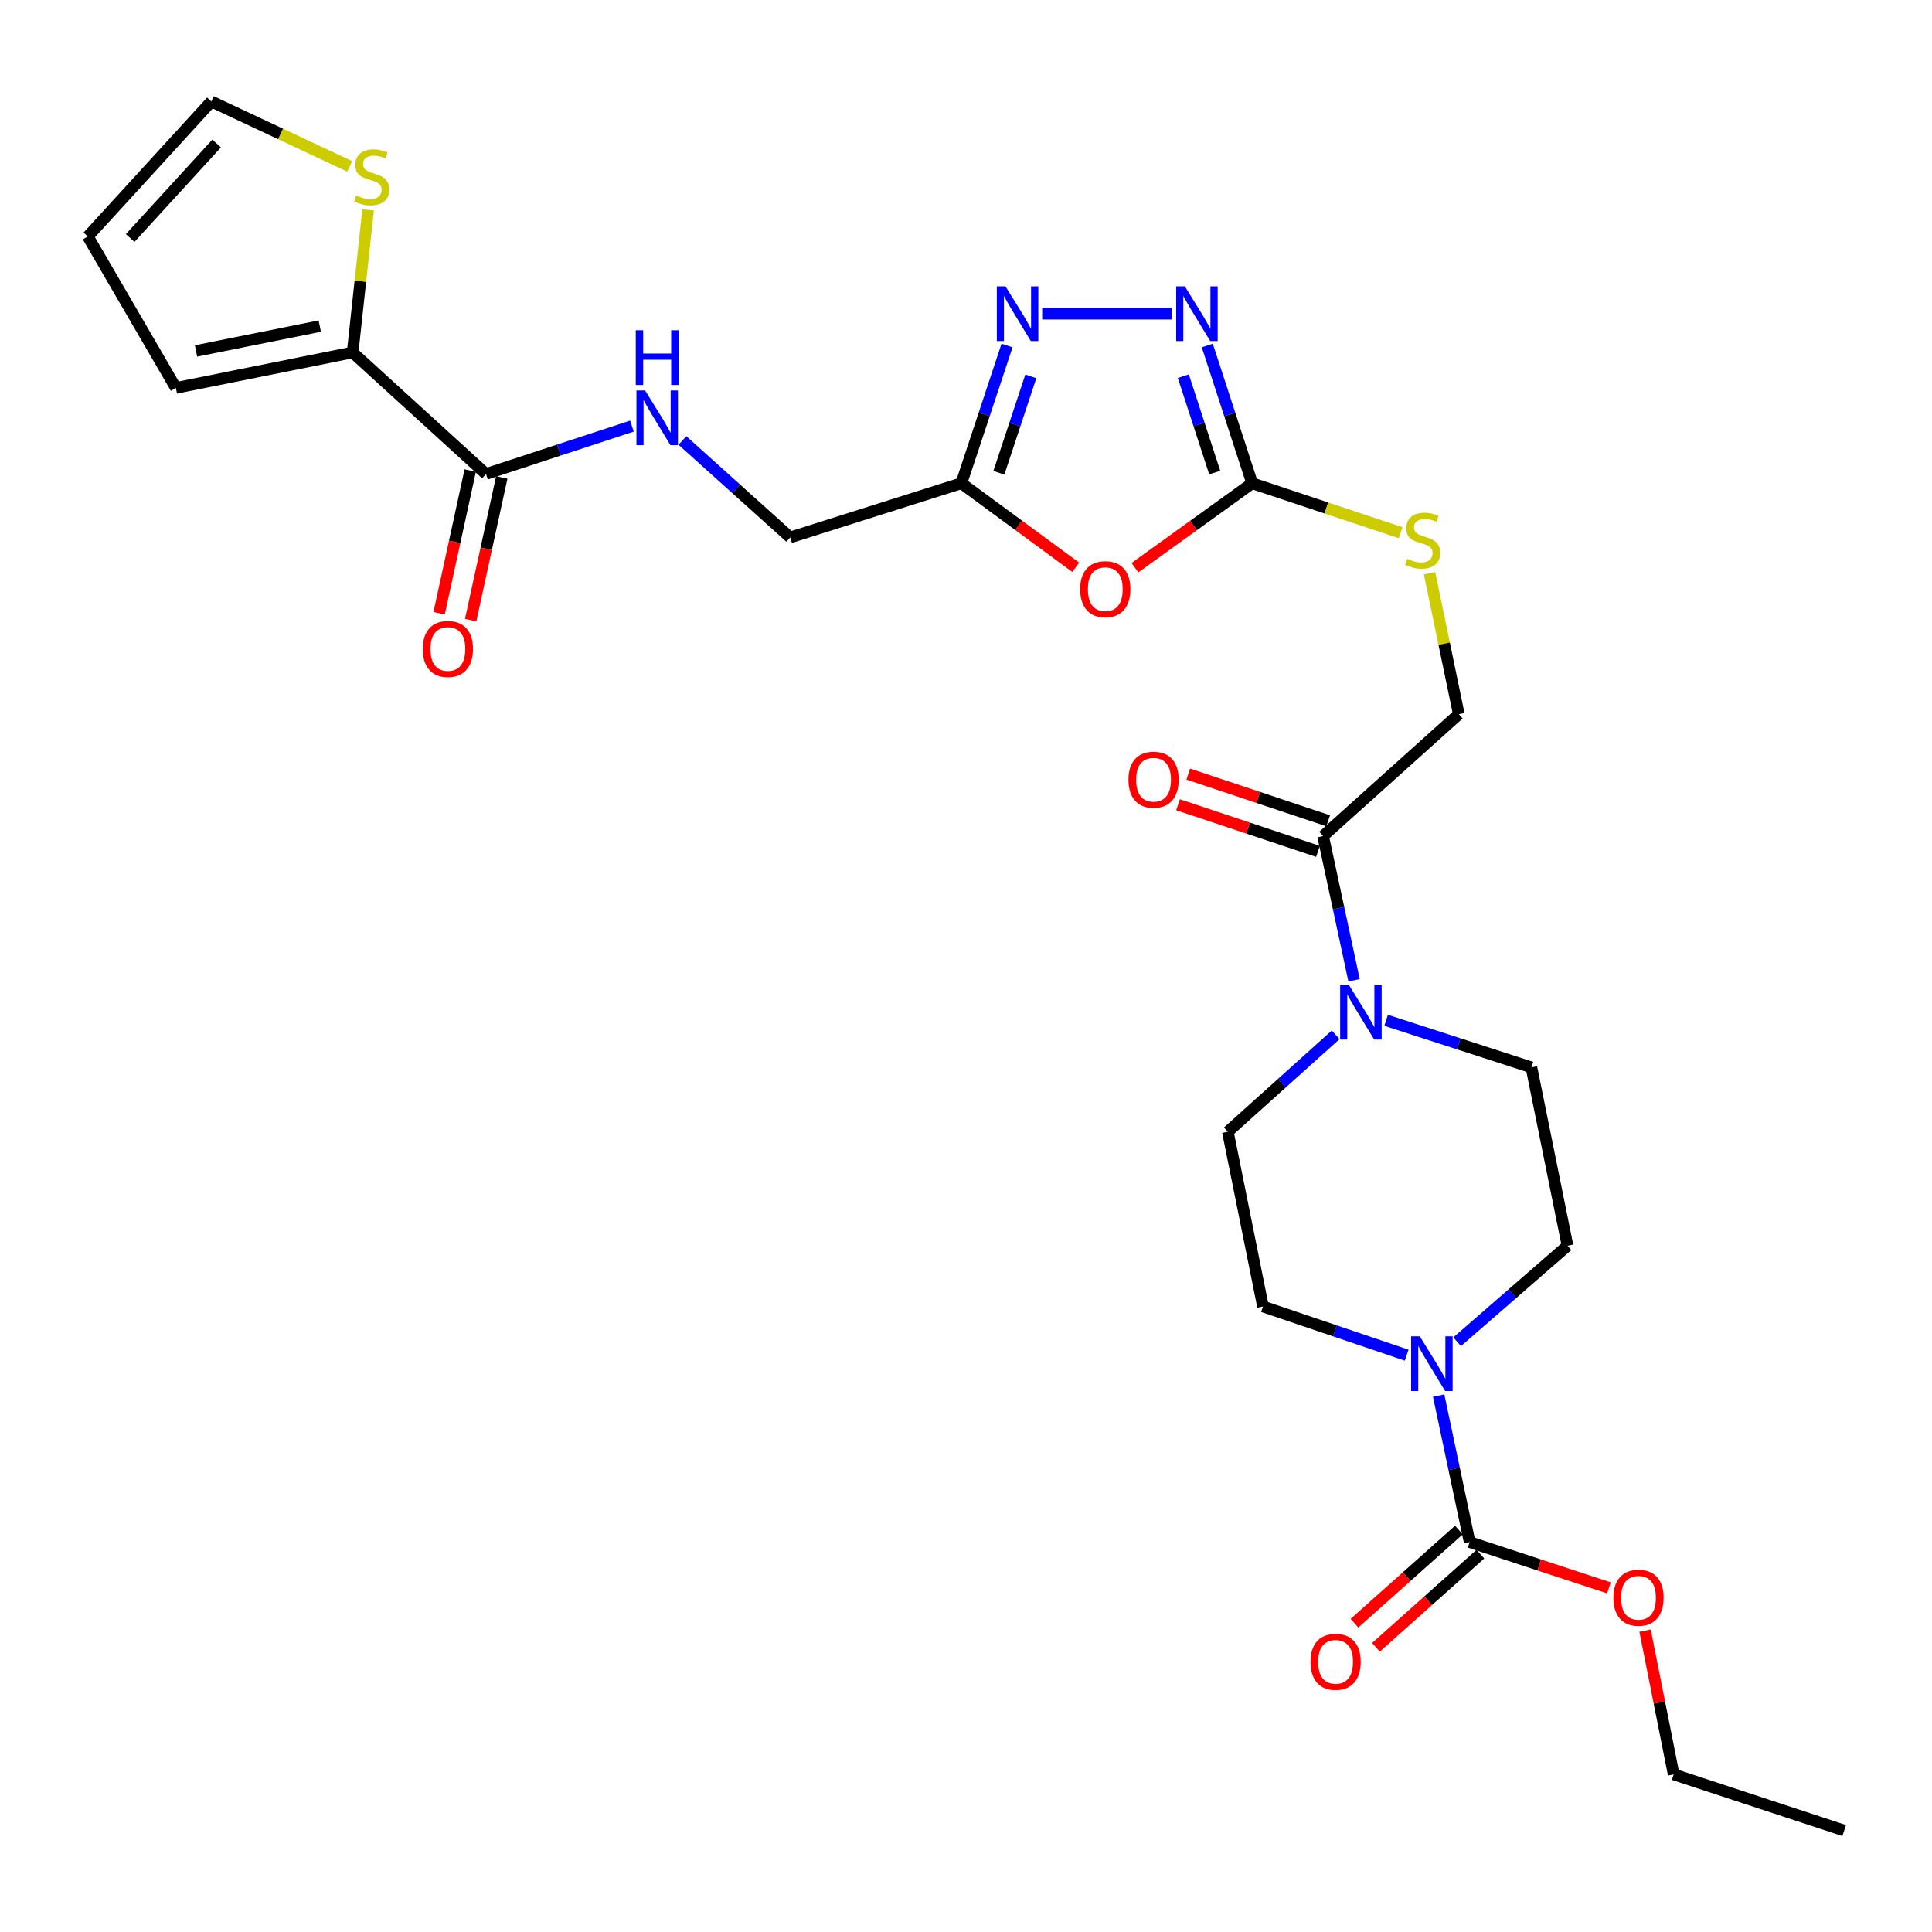 <?xml version='1.0' encoding='iso-8859-1'?>
<svg version='1.1' baseProfile='full'
              xmlns='http://www.w3.org/2000/svg'
                      xmlns:rdkit='http://www.rdkit.org/xml'
                      xmlns:xlink='http://www.w3.org/1999/xlink'
                  xml:space='preserve'
width='1000px' height='1000px' viewBox='0 0 1000 1000'>
<!-- END OF HEADER -->
<rect style='opacity:1.0;fill:#FFFFFF;stroke:none' width='1000' height='1000' x='0' y='0'> </rect>
<path class='bond-0' d='M 587.44,293.828 L 617.777,271.98' style='fill:none;fill-rule:evenodd;stroke:#FF0000;stroke-width:6px;stroke-linecap:butt;stroke-linejoin:miter;stroke-opacity:1' />
<path class='bond-0' d='M 617.777,271.98 L 648.114,250.132' style='fill:none;fill-rule:evenodd;stroke:#000000;stroke-width:6px;stroke-linecap:butt;stroke-linejoin:miter;stroke-opacity:1' />
<path class='bond-3' d='M 556.787,293.623 L 527.2,271.878' style='fill:none;fill-rule:evenodd;stroke:#FF0000;stroke-width:6px;stroke-linecap:butt;stroke-linejoin:miter;stroke-opacity:1' />
<path class='bond-3' d='M 527.2,271.878 L 497.614,250.132' style='fill:none;fill-rule:evenodd;stroke:#000000;stroke-width:6px;stroke-linecap:butt;stroke-linejoin:miter;stroke-opacity:1' />
<path class='bond-1' d='M 648.114,250.132 L 636.505,214.485' style='fill:none;fill-rule:evenodd;stroke:#000000;stroke-width:6px;stroke-linecap:butt;stroke-linejoin:miter;stroke-opacity:1' />
<path class='bond-1' d='M 636.505,214.485 L 624.897,178.838' style='fill:none;fill-rule:evenodd;stroke:#0000FF;stroke-width:6px;stroke-linecap:butt;stroke-linejoin:miter;stroke-opacity:1' />
<path class='bond-1' d='M 628.74,244.613 L 620.614,219.66' style='fill:none;fill-rule:evenodd;stroke:#000000;stroke-width:6px;stroke-linecap:butt;stroke-linejoin:miter;stroke-opacity:1' />
<path class='bond-1' d='M 620.614,219.66 L 612.488,194.707' style='fill:none;fill-rule:evenodd;stroke:#0000FF;stroke-width:6px;stroke-linecap:butt;stroke-linejoin:miter;stroke-opacity:1' />
<path class='bond-12' d='M 648.114,250.132 L 686.538,262.927' style='fill:none;fill-rule:evenodd;stroke:#000000;stroke-width:6px;stroke-linecap:butt;stroke-linejoin:miter;stroke-opacity:1' />
<path class='bond-12' d='M 686.538,262.927 L 724.962,275.721' style='fill:none;fill-rule:evenodd;stroke:#CCCC00;stroke-width:6px;stroke-linecap:butt;stroke-linejoin:miter;stroke-opacity:1' />
<path class='bond-28' d='M 606.474,162.371 L 539.429,162.371' style='fill:none;fill-rule:evenodd;stroke:#0000FF;stroke-width:6px;stroke-linecap:butt;stroke-linejoin:miter;stroke-opacity:1' />
<path class='bond-2' d='M 521.236,178.842 L 509.425,214.487' style='fill:none;fill-rule:evenodd;stroke:#0000FF;stroke-width:6px;stroke-linecap:butt;stroke-linejoin:miter;stroke-opacity:1' />
<path class='bond-2' d='M 509.425,214.487 L 497.614,250.132' style='fill:none;fill-rule:evenodd;stroke:#000000;stroke-width:6px;stroke-linecap:butt;stroke-linejoin:miter;stroke-opacity:1' />
<path class='bond-2' d='M 533.558,194.793 L 525.29,219.744' style='fill:none;fill-rule:evenodd;stroke:#0000FF;stroke-width:6px;stroke-linecap:butt;stroke-linejoin:miter;stroke-opacity:1' />
<path class='bond-2' d='M 525.29,219.744 L 517.022,244.696' style='fill:none;fill-rule:evenodd;stroke:#000000;stroke-width:6px;stroke-linecap:butt;stroke-linejoin:miter;stroke-opacity:1' />
<path class='bond-23' d='M 497.614,250.132 L 409.017,278.164' style='fill:none;fill-rule:evenodd;stroke:#000000;stroke-width:6px;stroke-linecap:butt;stroke-linejoin:miter;stroke-opacity:1' />
<path class='bond-4' d='M 728.092,701.43 L 690.907,688.838' style='fill:none;fill-rule:evenodd;stroke:#0000FF;stroke-width:6px;stroke-linecap:butt;stroke-linejoin:miter;stroke-opacity:1' />
<path class='bond-4' d='M 690.907,688.838 L 653.722,676.247' style='fill:none;fill-rule:evenodd;stroke:#000000;stroke-width:6px;stroke-linecap:butt;stroke-linejoin:miter;stroke-opacity:1' />
<path class='bond-5' d='M 744.637,722.367 L 752.661,760.272' style='fill:none;fill-rule:evenodd;stroke:#0000FF;stroke-width:6px;stroke-linecap:butt;stroke-linejoin:miter;stroke-opacity:1' />
<path class='bond-5' d='M 752.661,760.272 L 760.685,798.177' style='fill:none;fill-rule:evenodd;stroke:#000000;stroke-width:6px;stroke-linecap:butt;stroke-linejoin:miter;stroke-opacity:1' />
<path class='bond-30' d='M 754.206,694.485 L 782.779,669.637' style='fill:none;fill-rule:evenodd;stroke:#0000FF;stroke-width:6px;stroke-linecap:butt;stroke-linejoin:miter;stroke-opacity:1' />
<path class='bond-30' d='M 782.779,669.637 L 811.353,644.79' style='fill:none;fill-rule:evenodd;stroke:#000000;stroke-width:6px;stroke-linecap:butt;stroke-linejoin:miter;stroke-opacity:1' />
<path class='bond-17' d='M 755.122,791.942 L 728.095,816.053' style='fill:none;fill-rule:evenodd;stroke:#000000;stroke-width:6px;stroke-linecap:butt;stroke-linejoin:miter;stroke-opacity:1' />
<path class='bond-17' d='M 728.095,816.053 L 701.069,840.164' style='fill:none;fill-rule:evenodd;stroke:#FF0000;stroke-width:6px;stroke-linecap:butt;stroke-linejoin:miter;stroke-opacity:1' />
<path class='bond-17' d='M 766.248,804.413 L 739.221,828.524' style='fill:none;fill-rule:evenodd;stroke:#000000;stroke-width:6px;stroke-linecap:butt;stroke-linejoin:miter;stroke-opacity:1' />
<path class='bond-17' d='M 739.221,828.524 L 712.195,852.635' style='fill:none;fill-rule:evenodd;stroke:#FF0000;stroke-width:6px;stroke-linecap:butt;stroke-linejoin:miter;stroke-opacity:1' />
<path class='bond-25' d='M 760.685,798.177 L 796.734,810.031' style='fill:none;fill-rule:evenodd;stroke:#000000;stroke-width:6px;stroke-linecap:butt;stroke-linejoin:miter;stroke-opacity:1' />
<path class='bond-25' d='M 796.734,810.031 L 832.784,821.884' style='fill:none;fill-rule:evenodd;stroke:#FF0000;stroke-width:6px;stroke-linecap:butt;stroke-linejoin:miter;stroke-opacity:1' />
<path class='bond-6' d='M 700.857,507.391 L 692.842,470.075' style='fill:none;fill-rule:evenodd;stroke:#0000FF;stroke-width:6px;stroke-linecap:butt;stroke-linejoin:miter;stroke-opacity:1' />
<path class='bond-6' d='M 692.842,470.075 L 684.827,432.758' style='fill:none;fill-rule:evenodd;stroke:#000000;stroke-width:6px;stroke-linecap:butt;stroke-linejoin:miter;stroke-opacity:1' />
<path class='bond-15' d='M 717.458,528.11 L 755.056,540.285' style='fill:none;fill-rule:evenodd;stroke:#0000FF;stroke-width:6px;stroke-linecap:butt;stroke-linejoin:miter;stroke-opacity:1' />
<path class='bond-15' d='M 755.056,540.285 L 792.653,552.46' style='fill:none;fill-rule:evenodd;stroke:#000000;stroke-width:6px;stroke-linecap:butt;stroke-linejoin:miter;stroke-opacity:1' />
<path class='bond-16' d='M 691.344,535.616 L 663.434,560.705' style='fill:none;fill-rule:evenodd;stroke:#0000FF;stroke-width:6px;stroke-linecap:butt;stroke-linejoin:miter;stroke-opacity:1' />
<path class='bond-16' d='M 663.434,560.705 L 635.523,585.793' style='fill:none;fill-rule:evenodd;stroke:#000000;stroke-width:6px;stroke-linecap:butt;stroke-linejoin:miter;stroke-opacity:1' />
<path class='bond-7' d='M 251.553,245.341 L 289.32,232.946' style='fill:none;fill-rule:evenodd;stroke:#000000;stroke-width:6px;stroke-linecap:butt;stroke-linejoin:miter;stroke-opacity:1' />
<path class='bond-7' d='M 289.32,232.946 L 327.088,220.551' style='fill:none;fill-rule:evenodd;stroke:#0000FF;stroke-width:6px;stroke-linecap:butt;stroke-linejoin:miter;stroke-opacity:1' />
<path class='bond-9' d='M 251.553,245.341 L 182.528,182.426' style='fill:none;fill-rule:evenodd;stroke:#000000;stroke-width:6px;stroke-linecap:butt;stroke-linejoin:miter;stroke-opacity:1' />
<path class='bond-21' d='M 243.388,243.561 L 235.337,280.484' style='fill:none;fill-rule:evenodd;stroke:#000000;stroke-width:6px;stroke-linecap:butt;stroke-linejoin:miter;stroke-opacity:1' />
<path class='bond-21' d='M 235.337,280.484 L 227.285,317.408' style='fill:none;fill-rule:evenodd;stroke:#FF0000;stroke-width:6px;stroke-linecap:butt;stroke-linejoin:miter;stroke-opacity:1' />
<path class='bond-21' d='M 259.718,247.122 L 251.666,284.045' style='fill:none;fill-rule:evenodd;stroke:#000000;stroke-width:6px;stroke-linecap:butt;stroke-linejoin:miter;stroke-opacity:1' />
<path class='bond-21' d='M 251.666,284.045 L 243.614,320.968' style='fill:none;fill-rule:evenodd;stroke:#FF0000;stroke-width:6px;stroke-linecap:butt;stroke-linejoin:miter;stroke-opacity:1' />
<path class='bond-8' d='M 684.827,432.758 L 755.067,369.658' style='fill:none;fill-rule:evenodd;stroke:#000000;stroke-width:6px;stroke-linecap:butt;stroke-linejoin:miter;stroke-opacity:1' />
<path class='bond-22' d='M 687.471,424.831 L 651.255,412.752' style='fill:none;fill-rule:evenodd;stroke:#000000;stroke-width:6px;stroke-linecap:butt;stroke-linejoin:miter;stroke-opacity:1' />
<path class='bond-22' d='M 651.255,412.752 L 615.04,400.672' style='fill:none;fill-rule:evenodd;stroke:#FF0000;stroke-width:6px;stroke-linecap:butt;stroke-linejoin:miter;stroke-opacity:1' />
<path class='bond-22' d='M 682.182,440.685 L 645.967,428.606' style='fill:none;fill-rule:evenodd;stroke:#000000;stroke-width:6px;stroke-linecap:butt;stroke-linejoin:miter;stroke-opacity:1' />
<path class='bond-22' d='M 645.967,428.606 L 609.752,416.527' style='fill:none;fill-rule:evenodd;stroke:#FF0000;stroke-width:6px;stroke-linecap:butt;stroke-linejoin:miter;stroke-opacity:1' />
<path class='bond-10' d='M 182.528,182.426 L 186.528,145.528' style='fill:none;fill-rule:evenodd;stroke:#000000;stroke-width:6px;stroke-linecap:butt;stroke-linejoin:miter;stroke-opacity:1' />
<path class='bond-10' d='M 186.528,145.528 L 190.528,108.629' style='fill:none;fill-rule:evenodd;stroke:#CCCC00;stroke-width:6px;stroke-linecap:butt;stroke-linejoin:miter;stroke-opacity:1' />
<path class='bond-19' d='M 182.528,182.426 L 91.025,200.792' style='fill:none;fill-rule:evenodd;stroke:#000000;stroke-width:6px;stroke-linecap:butt;stroke-linejoin:miter;stroke-opacity:1' />
<path class='bond-19' d='M 165.514,168.795 L 101.462,181.651' style='fill:none;fill-rule:evenodd;stroke:#000000;stroke-width:6px;stroke-linecap:butt;stroke-linejoin:miter;stroke-opacity:1' />
<path class='bond-20' d='M 181.017,86.125 L 145.204,69.318' style='fill:none;fill-rule:evenodd;stroke:#CCCC00;stroke-width:6px;stroke-linecap:butt;stroke-linejoin:miter;stroke-opacity:1' />
<path class='bond-20' d='M 145.204,69.318 L 109.391,52.511' style='fill:none;fill-rule:evenodd;stroke:#000000;stroke-width:6px;stroke-linecap:butt;stroke-linejoin:miter;stroke-opacity:1' />
<path class='bond-11' d='M 353.214,227.997 L 381.115,253.08' style='fill:none;fill-rule:evenodd;stroke:#0000FF;stroke-width:6px;stroke-linecap:butt;stroke-linejoin:miter;stroke-opacity:1' />
<path class='bond-11' d='M 381.115,253.08 L 409.017,278.164' style='fill:none;fill-rule:evenodd;stroke:#000000;stroke-width:6px;stroke-linecap:butt;stroke-linejoin:miter;stroke-opacity:1' />
<path class='bond-18' d='M 739.932,296.701 L 747.5,333.179' style='fill:none;fill-rule:evenodd;stroke:#CCCC00;stroke-width:6px;stroke-linecap:butt;stroke-linejoin:miter;stroke-opacity:1' />
<path class='bond-18' d='M 747.5,333.179 L 755.067,369.658' style='fill:none;fill-rule:evenodd;stroke:#000000;stroke-width:6px;stroke-linecap:butt;stroke-linejoin:miter;stroke-opacity:1' />
<path class='bond-13' d='M 811.353,644.79 L 792.653,552.46' style='fill:none;fill-rule:evenodd;stroke:#000000;stroke-width:6px;stroke-linecap:butt;stroke-linejoin:miter;stroke-opacity:1' />
<path class='bond-14' d='M 653.722,676.247 L 635.523,585.793' style='fill:none;fill-rule:evenodd;stroke:#000000;stroke-width:6px;stroke-linecap:butt;stroke-linejoin:miter;stroke-opacity:1' />
<path class='bond-24' d='M 91.025,200.792 L 45.455,122.399' style='fill:none;fill-rule:evenodd;stroke:#000000;stroke-width:6px;stroke-linecap:butt;stroke-linejoin:miter;stroke-opacity:1' />
<path class='bond-29' d='M 109.391,52.511 L 45.455,122.399' style='fill:none;fill-rule:evenodd;stroke:#000000;stroke-width:6px;stroke-linecap:butt;stroke-linejoin:miter;stroke-opacity:1' />
<path class='bond-29' d='M 112.132,74.275 L 67.376,123.197' style='fill:none;fill-rule:evenodd;stroke:#000000;stroke-width:6px;stroke-linecap:butt;stroke-linejoin:miter;stroke-opacity:1' />
<path class='bond-26' d='M 851.483,844.007 L 858.883,881.217' style='fill:none;fill-rule:evenodd;stroke:#FF0000;stroke-width:6px;stroke-linecap:butt;stroke-linejoin:miter;stroke-opacity:1' />
<path class='bond-26' d='M 858.883,881.217 L 866.283,918.427' style='fill:none;fill-rule:evenodd;stroke:#000000;stroke-width:6px;stroke-linecap:butt;stroke-linejoin:miter;stroke-opacity:1' />
<path class='bond-27' d='M 866.283,918.427 L 954.545,947.489' style='fill:none;fill-rule:evenodd;stroke:#000000;stroke-width:6px;stroke-linecap:butt;stroke-linejoin:miter;stroke-opacity:1' />
<path  class='atom-0' d='M 559.098 304.956
Q 559.098 298.156, 562.458 294.356
Q 565.818 290.556, 572.098 290.556
Q 578.378 290.556, 581.738 294.356
Q 585.098 298.156, 585.098 304.956
Q 585.098 311.836, 581.698 315.756
Q 578.298 319.636, 572.098 319.636
Q 565.858 319.636, 562.458 315.756
Q 559.098 311.876, 559.098 304.956
M 572.098 316.436
Q 576.418 316.436, 578.738 313.556
Q 581.098 310.636, 581.098 304.956
Q 581.098 299.396, 578.738 296.596
Q 576.418 293.756, 572.098 293.756
Q 567.778 293.756, 565.418 296.556
Q 563.098 299.356, 563.098 304.956
Q 563.098 310.676, 565.418 313.556
Q 567.778 316.436, 572.098 316.436
' fill='#FF0000'/>
<path  class='atom-2' d='M 613.275 148.211
L 622.555 163.211
Q 623.475 164.691, 624.955 167.371
Q 626.435 170.051, 626.515 170.211
L 626.515 148.211
L 630.275 148.211
L 630.275 176.531
L 626.395 176.531
L 616.435 160.131
Q 615.275 158.211, 614.035 156.011
Q 612.835 153.811, 612.475 153.131
L 612.475 176.531
L 608.795 176.531
L 608.795 148.211
L 613.275 148.211
' fill='#0000FF'/>
<path  class='atom-3' d='M 520.434 148.211
L 529.714 163.211
Q 530.634 164.691, 532.114 167.371
Q 533.594 170.051, 533.674 170.211
L 533.674 148.211
L 537.434 148.211
L 537.434 176.531
L 533.554 176.531
L 523.594 160.131
Q 522.434 158.211, 521.194 156.011
Q 519.994 153.811, 519.634 153.131
L 519.634 176.531
L 515.954 176.531
L 515.954 148.211
L 520.434 148.211
' fill='#0000FF'/>
<path  class='atom-5' d='M 734.88 691.688
L 744.16 706.688
Q 745.08 708.168, 746.56 710.848
Q 748.04 713.528, 748.12 713.688
L 748.12 691.688
L 751.88 691.688
L 751.88 720.008
L 748 720.008
L 738.04 703.608
Q 736.88 701.688, 735.64 699.488
Q 734.44 697.288, 734.08 696.608
L 734.08 720.008
L 730.4 720.008
L 730.4 691.688
L 734.88 691.688
' fill='#0000FF'/>
<path  class='atom-7' d='M 698.139 509.721
L 707.419 524.721
Q 708.339 526.201, 709.819 528.881
Q 711.299 531.561, 711.379 531.721
L 711.379 509.721
L 715.139 509.721
L 715.139 538.041
L 711.259 538.041
L 701.299 521.641
Q 700.139 519.721, 698.899 517.521
Q 697.699 515.321, 697.339 514.641
L 697.339 538.041
L 693.659 538.041
L 693.659 509.721
L 698.139 509.721
' fill='#0000FF'/>
<path  class='atom-11' d='M 184.389 101.182
Q 184.709 101.302, 186.029 101.862
Q 187.349 102.422, 188.789 102.782
Q 190.269 103.102, 191.709 103.102
Q 194.389 103.102, 195.949 101.822
Q 197.509 100.502, 197.509 98.222
Q 197.509 96.662, 196.709 95.701
Q 195.949 94.742, 194.749 94.222
Q 193.549 93.701, 191.549 93.102
Q 189.029 92.341, 187.509 91.621
Q 186.029 90.901, 184.949 89.382
Q 183.909 87.862, 183.909 85.302
Q 183.909 81.742, 186.309 79.541
Q 188.749 77.341, 193.549 77.341
Q 196.829 77.341, 200.549 78.901
L 199.629 81.981
Q 196.229 80.582, 193.669 80.582
Q 190.909 80.582, 189.389 81.742
Q 187.869 82.862, 187.909 84.822
Q 187.909 86.341, 188.669 87.261
Q 189.469 88.181, 190.589 88.701
Q 191.749 89.222, 193.669 89.822
Q 196.229 90.621, 197.749 91.421
Q 199.269 92.222, 200.349 93.862
Q 201.469 95.462, 201.469 98.222
Q 201.469 102.142, 198.829 104.262
Q 196.229 106.342, 191.869 106.342
Q 189.349 106.342, 187.429 105.782
Q 185.549 105.262, 183.309 104.342
L 184.389 101.182
' fill='#CCCC00'/>
<path  class='atom-12' d='M 333.899 202.101
L 343.179 217.101
Q 344.099 218.581, 345.579 221.261
Q 347.059 223.941, 347.139 224.101
L 347.139 202.101
L 350.899 202.101
L 350.899 230.421
L 347.019 230.421
L 337.059 214.021
Q 335.899 212.101, 334.659 209.901
Q 333.459 207.701, 333.099 207.021
L 333.099 230.421
L 329.419 230.421
L 329.419 202.101
L 333.899 202.101
' fill='#0000FF'/>
<path  class='atom-12' d='M 329.079 170.949
L 332.919 170.949
L 332.919 182.989
L 347.399 182.989
L 347.399 170.949
L 351.239 170.949
L 351.239 199.269
L 347.399 199.269
L 347.399 186.189
L 332.919 186.189
L 332.919 199.269
L 329.079 199.269
L 329.079 170.949
' fill='#0000FF'/>
<path  class='atom-13' d='M 728.367 289.239
Q 728.687 289.359, 730.007 289.919
Q 731.327 290.479, 732.767 290.839
Q 734.247 291.159, 735.687 291.159
Q 738.367 291.159, 739.927 289.879
Q 741.487 288.559, 741.487 286.279
Q 741.487 284.719, 740.687 283.759
Q 739.927 282.799, 738.727 282.279
Q 737.527 281.759, 735.527 281.159
Q 733.007 280.399, 731.487 279.679
Q 730.007 278.959, 728.927 277.439
Q 727.887 275.919, 727.887 273.359
Q 727.887 269.799, 730.287 267.599
Q 732.727 265.399, 737.527 265.399
Q 740.807 265.399, 744.527 266.959
L 743.607 270.039
Q 740.207 268.639, 737.647 268.639
Q 734.887 268.639, 733.367 269.799
Q 731.847 270.919, 731.887 272.879
Q 731.887 274.399, 732.647 275.319
Q 733.447 276.239, 734.567 276.759
Q 735.727 277.279, 737.647 277.879
Q 740.207 278.679, 741.727 279.479
Q 743.247 280.279, 744.327 281.919
Q 745.447 283.519, 745.447 286.279
Q 745.447 290.199, 742.807 292.319
Q 740.207 294.399, 735.847 294.399
Q 733.327 294.399, 731.407 293.839
Q 729.527 293.319, 727.287 292.399
L 728.367 289.239
' fill='#CCCC00'/>
<path  class='atom-18' d='M 678.307 860.151
Q 678.307 853.351, 681.667 849.551
Q 685.027 845.751, 691.307 845.751
Q 697.587 845.751, 700.947 849.551
Q 704.307 853.351, 704.307 860.151
Q 704.307 867.031, 700.907 870.951
Q 697.507 874.831, 691.307 874.831
Q 685.067 874.831, 681.667 870.951
Q 678.307 867.071, 678.307 860.151
M 691.307 871.631
Q 695.627 871.631, 697.947 868.751
Q 700.307 865.831, 700.307 860.151
Q 700.307 854.591, 697.947 851.791
Q 695.627 848.951, 691.307 848.951
Q 686.987 848.951, 684.627 851.751
Q 682.307 854.551, 682.307 860.151
Q 682.307 865.871, 684.627 868.751
Q 686.987 871.631, 691.307 871.631
' fill='#FF0000'/>
<path  class='atom-22' d='M 218.822 335.903
Q 218.822 329.103, 222.182 325.303
Q 225.542 321.503, 231.822 321.503
Q 238.102 321.503, 241.462 325.303
Q 244.822 329.103, 244.822 335.903
Q 244.822 342.783, 241.422 346.703
Q 238.022 350.583, 231.822 350.583
Q 225.582 350.583, 222.182 346.703
Q 218.822 342.823, 218.822 335.903
M 231.822 347.383
Q 236.142 347.383, 238.462 344.503
Q 240.822 341.583, 240.822 335.903
Q 240.822 330.343, 238.462 327.543
Q 236.142 324.703, 231.822 324.703
Q 227.502 324.703, 225.142 327.503
Q 222.822 330.303, 222.822 335.903
Q 222.822 341.623, 225.142 344.503
Q 227.502 347.383, 231.822 347.383
' fill='#FF0000'/>
<path  class='atom-23' d='M 584.084 403.572
Q 584.084 396.772, 587.444 392.972
Q 590.804 389.172, 597.084 389.172
Q 603.364 389.172, 606.724 392.972
Q 610.084 396.772, 610.084 403.572
Q 610.084 410.452, 606.684 414.372
Q 603.284 418.252, 597.084 418.252
Q 590.844 418.252, 587.444 414.372
Q 584.084 410.492, 584.084 403.572
M 597.084 415.052
Q 601.404 415.052, 603.724 412.172
Q 606.084 409.252, 606.084 403.572
Q 606.084 398.012, 603.724 395.212
Q 601.404 392.372, 597.084 392.372
Q 592.764 392.372, 590.404 395.172
Q 588.084 397.972, 588.084 403.572
Q 588.084 409.292, 590.404 412.172
Q 592.764 415.052, 597.084 415.052
' fill='#FF0000'/>
<path  class='atom-26' d='M 835.084 826.994
Q 835.084 820.194, 838.444 816.394
Q 841.804 812.594, 848.084 812.594
Q 854.364 812.594, 857.724 816.394
Q 861.084 820.194, 861.084 826.994
Q 861.084 833.874, 857.684 837.794
Q 854.284 841.674, 848.084 841.674
Q 841.844 841.674, 838.444 837.794
Q 835.084 833.914, 835.084 826.994
M 848.084 838.474
Q 852.404 838.474, 854.724 835.594
Q 857.084 832.674, 857.084 826.994
Q 857.084 821.434, 854.724 818.634
Q 852.404 815.794, 848.084 815.794
Q 843.764 815.794, 841.404 818.594
Q 839.084 821.394, 839.084 826.994
Q 839.084 832.714, 841.404 835.594
Q 843.764 838.474, 848.084 838.474
' fill='#FF0000'/>
</svg>
